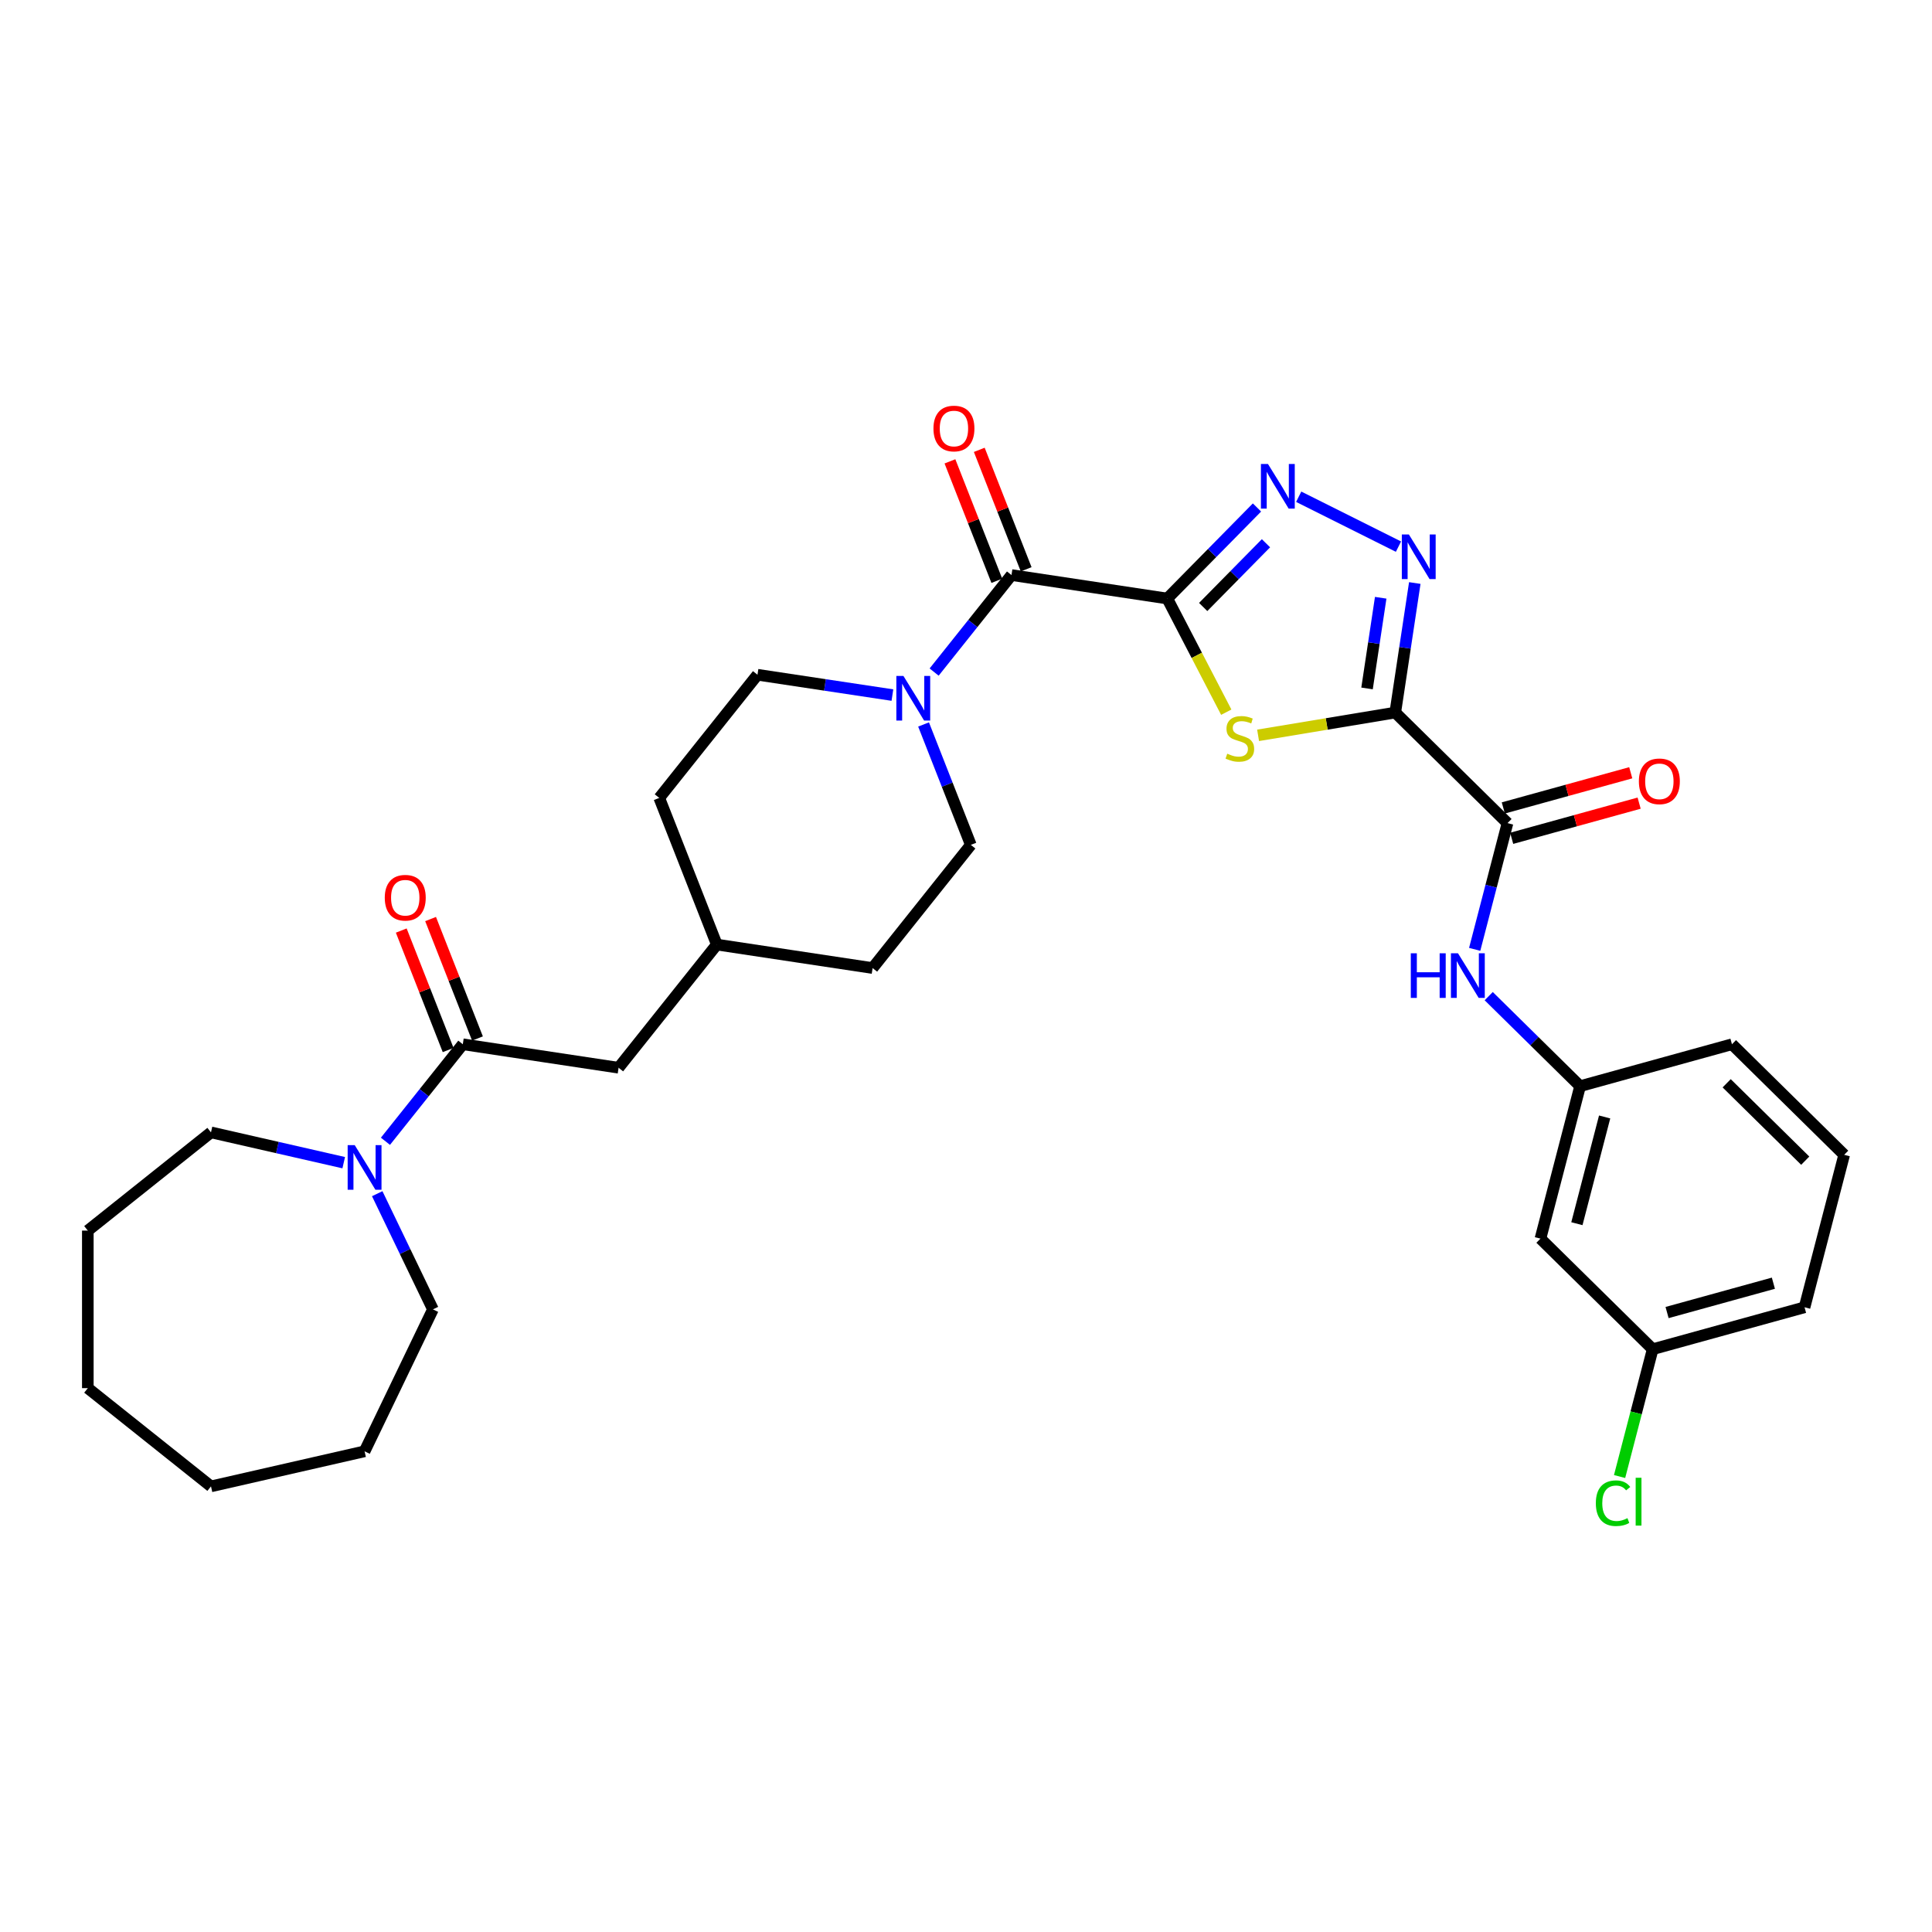 <?xml version='1.0' encoding='iso-8859-1'?>
<svg version='1.1' baseProfile='full'
              xmlns='http://www.w3.org/2000/svg'
                      xmlns:rdkit='http://www.rdkit.org/xml'
                      xmlns:xlink='http://www.w3.org/1999/xlink'
                  xml:space='preserve'
width='1000px' height='1000px' viewBox='0 0 1000 1000'>
<!-- END OF HEADER -->
<rect style='opacity:1.0;fill:#FFFFFF;stroke:none' width='1000' height='1000' x='0' y='0'> </rect>
<path class='bond-1' d='M 604.182,309.801 L 619.446,339.214' style='fill:none;fill-rule:evenodd;stroke:#000000;stroke-width:6px;stroke-linecap:butt;stroke-linejoin:miter;stroke-opacity:1' />
<path class='bond-1' d='M 619.446,339.214 L 634.711,368.626' style='fill:none;fill-rule:evenodd;stroke:#CCCC00;stroke-width:6px;stroke-linecap:butt;stroke-linejoin:miter;stroke-opacity:1' />
<path class='bond-2' d='M 604.182,309.801 L 627.397,286.236' style='fill:none;fill-rule:evenodd;stroke:#000000;stroke-width:6px;stroke-linecap:butt;stroke-linejoin:miter;stroke-opacity:1' />
<path class='bond-2' d='M 627.397,286.236 L 650.612,262.671' style='fill:none;fill-rule:evenodd;stroke:#0000FF;stroke-width:6px;stroke-linecap:butt;stroke-linejoin:miter;stroke-opacity:1' />
<path class='bond-2' d='M 622.764,314.177 L 639.015,297.681' style='fill:none;fill-rule:evenodd;stroke:#000000;stroke-width:6px;stroke-linecap:butt;stroke-linejoin:miter;stroke-opacity:1' />
<path class='bond-2' d='M 639.015,297.681 L 655.266,281.186' style='fill:none;fill-rule:evenodd;stroke:#0000FF;stroke-width:6px;stroke-linecap:butt;stroke-linejoin:miter;stroke-opacity:1' />
<path class='bond-4' d='M 604.182,309.801 L 523.549,297.648' style='fill:none;fill-rule:evenodd;stroke:#000000;stroke-width:6px;stroke-linecap:butt;stroke-linejoin:miter;stroke-opacity:1' />
<path class='bond-0' d='M 722.186,368.82 L 686.687,374.715' style='fill:none;fill-rule:evenodd;stroke:#000000;stroke-width:6px;stroke-linecap:butt;stroke-linejoin:miter;stroke-opacity:1' />
<path class='bond-0' d='M 686.687,374.715 L 651.187,380.61' style='fill:none;fill-rule:evenodd;stroke:#CCCC00;stroke-width:6px;stroke-linecap:butt;stroke-linejoin:miter;stroke-opacity:1' />
<path class='bond-5' d='M 722.186,368.82 L 780.276,426.047' style='fill:none;fill-rule:evenodd;stroke:#000000;stroke-width:6px;stroke-linecap:butt;stroke-linejoin:miter;stroke-opacity:1' />
<path class='bond-32' d='M 722.186,368.82 L 727.239,335.296' style='fill:none;fill-rule:evenodd;stroke:#000000;stroke-width:6px;stroke-linecap:butt;stroke-linejoin:miter;stroke-opacity:1' />
<path class='bond-32' d='M 727.239,335.296 L 732.292,301.772' style='fill:none;fill-rule:evenodd;stroke:#0000FF;stroke-width:6px;stroke-linecap:butt;stroke-linejoin:miter;stroke-opacity:1' />
<path class='bond-32' d='M 707.576,356.332 L 711.113,332.865' style='fill:none;fill-rule:evenodd;stroke:#000000;stroke-width:6px;stroke-linecap:butt;stroke-linejoin:miter;stroke-opacity:1' />
<path class='bond-32' d='M 711.113,332.865 L 714.65,309.399' style='fill:none;fill-rule:evenodd;stroke:#0000FF;stroke-width:6px;stroke-linecap:butt;stroke-linejoin:miter;stroke-opacity:1' />
<path class='bond-3' d='M 672.205,257.111 L 723.845,282.938' style='fill:none;fill-rule:evenodd;stroke:#0000FF;stroke-width:6px;stroke-linecap:butt;stroke-linejoin:miter;stroke-opacity:1' />
<path class='bond-6' d='M 523.549,297.648 L 503.526,322.755' style='fill:none;fill-rule:evenodd;stroke:#000000;stroke-width:6px;stroke-linecap:butt;stroke-linejoin:miter;stroke-opacity:1' />
<path class='bond-6' d='M 503.526,322.755 L 483.503,347.863' style='fill:none;fill-rule:evenodd;stroke:#0000FF;stroke-width:6px;stroke-linecap:butt;stroke-linejoin:miter;stroke-opacity:1' />
<path class='bond-11' d='M 531.139,294.669 L 519.006,263.752' style='fill:none;fill-rule:evenodd;stroke:#000000;stroke-width:6px;stroke-linecap:butt;stroke-linejoin:miter;stroke-opacity:1' />
<path class='bond-11' d='M 519.006,263.752 L 506.872,232.836' style='fill:none;fill-rule:evenodd;stroke:#FF0000;stroke-width:6px;stroke-linecap:butt;stroke-linejoin:miter;stroke-opacity:1' />
<path class='bond-11' d='M 515.958,300.627 L 503.824,269.711' style='fill:none;fill-rule:evenodd;stroke:#000000;stroke-width:6px;stroke-linecap:butt;stroke-linejoin:miter;stroke-opacity:1' />
<path class='bond-11' d='M 503.824,269.711 L 491.69,238.794' style='fill:none;fill-rule:evenodd;stroke:#FF0000;stroke-width:6px;stroke-linecap:butt;stroke-linejoin:miter;stroke-opacity:1' />
<path class='bond-9' d='M 780.276,426.047 L 771.784,458.715' style='fill:none;fill-rule:evenodd;stroke:#000000;stroke-width:6px;stroke-linecap:butt;stroke-linejoin:miter;stroke-opacity:1' />
<path class='bond-9' d='M 771.784,458.715 L 763.292,491.383' style='fill:none;fill-rule:evenodd;stroke:#0000FF;stroke-width:6px;stroke-linecap:butt;stroke-linejoin:miter;stroke-opacity:1' />
<path class='bond-13' d='M 782.445,433.908 L 815.428,424.805' style='fill:none;fill-rule:evenodd;stroke:#000000;stroke-width:6px;stroke-linecap:butt;stroke-linejoin:miter;stroke-opacity:1' />
<path class='bond-13' d='M 815.428,424.805 L 848.411,415.702' style='fill:none;fill-rule:evenodd;stroke:#FF0000;stroke-width:6px;stroke-linecap:butt;stroke-linejoin:miter;stroke-opacity:1' />
<path class='bond-13' d='M 778.107,418.187 L 811.09,409.084' style='fill:none;fill-rule:evenodd;stroke:#000000;stroke-width:6px;stroke-linecap:butt;stroke-linejoin:miter;stroke-opacity:1' />
<path class='bond-13' d='M 811.09,409.084 L 844.073,399.981' style='fill:none;fill-rule:evenodd;stroke:#FF0000;stroke-width:6px;stroke-linecap:butt;stroke-linejoin:miter;stroke-opacity:1' />
<path class='bond-15' d='M 461.911,359.774 L 426.992,354.511' style='fill:none;fill-rule:evenodd;stroke:#0000FF;stroke-width:6px;stroke-linecap:butt;stroke-linejoin:miter;stroke-opacity:1' />
<path class='bond-15' d='M 426.992,354.511 L 392.074,349.248' style='fill:none;fill-rule:evenodd;stroke:#000000;stroke-width:6px;stroke-linecap:butt;stroke-linejoin:miter;stroke-opacity:1' />
<path class='bond-16' d='M 478.039,374.986 L 490.268,406.147' style='fill:none;fill-rule:evenodd;stroke:#0000FF;stroke-width:6px;stroke-linecap:butt;stroke-linejoin:miter;stroke-opacity:1' />
<path class='bond-16' d='M 490.268,406.147 L 502.498,437.308' style='fill:none;fill-rule:evenodd;stroke:#000000;stroke-width:6px;stroke-linecap:butt;stroke-linejoin:miter;stroke-opacity:1' />
<path class='bond-7' d='M 239.549,540.508 L 320.182,552.662' style='fill:none;fill-rule:evenodd;stroke:#000000;stroke-width:6px;stroke-linecap:butt;stroke-linejoin:miter;stroke-opacity:1' />
<path class='bond-8' d='M 239.549,540.508 L 219.526,565.616' style='fill:none;fill-rule:evenodd;stroke:#000000;stroke-width:6px;stroke-linecap:butt;stroke-linejoin:miter;stroke-opacity:1' />
<path class='bond-8' d='M 219.526,565.616 L 199.504,590.723' style='fill:none;fill-rule:evenodd;stroke:#0000FF;stroke-width:6px;stroke-linecap:butt;stroke-linejoin:miter;stroke-opacity:1' />
<path class='bond-14' d='M 247.14,537.529 L 235.006,506.613' style='fill:none;fill-rule:evenodd;stroke:#000000;stroke-width:6px;stroke-linecap:butt;stroke-linejoin:miter;stroke-opacity:1' />
<path class='bond-14' d='M 235.006,506.613 L 222.872,475.697' style='fill:none;fill-rule:evenodd;stroke:#FF0000;stroke-width:6px;stroke-linecap:butt;stroke-linejoin:miter;stroke-opacity:1' />
<path class='bond-14' d='M 231.958,543.487 L 219.825,512.571' style='fill:none;fill-rule:evenodd;stroke:#000000;stroke-width:6px;stroke-linecap:butt;stroke-linejoin:miter;stroke-opacity:1' />
<path class='bond-14' d='M 219.825,512.571 L 207.691,481.655' style='fill:none;fill-rule:evenodd;stroke:#FF0000;stroke-width:6px;stroke-linecap:butt;stroke-linejoin:miter;stroke-opacity:1' />
<path class='bond-23' d='M 195.25,617.847 L 209.669,647.788' style='fill:none;fill-rule:evenodd;stroke:#0000FF;stroke-width:6px;stroke-linecap:butt;stroke-linejoin:miter;stroke-opacity:1' />
<path class='bond-23' d='M 209.669,647.788 L 224.088,677.73' style='fill:none;fill-rule:evenodd;stroke:#000000;stroke-width:6px;stroke-linecap:butt;stroke-linejoin:miter;stroke-opacity:1' />
<path class='bond-24' d='M 177.911,601.797 L 143.559,593.957' style='fill:none;fill-rule:evenodd;stroke:#0000FF;stroke-width:6px;stroke-linecap:butt;stroke-linejoin:miter;stroke-opacity:1' />
<path class='bond-24' d='M 143.559,593.957 L 109.208,586.116' style='fill:none;fill-rule:evenodd;stroke:#000000;stroke-width:6px;stroke-linecap:butt;stroke-linejoin:miter;stroke-opacity:1' />
<path class='bond-12' d='M 770.557,515.604 L 794.204,538.9' style='fill:none;fill-rule:evenodd;stroke:#0000FF;stroke-width:6px;stroke-linecap:butt;stroke-linejoin:miter;stroke-opacity:1' />
<path class='bond-12' d='M 794.204,538.9 L 817.851,562.195' style='fill:none;fill-rule:evenodd;stroke:#000000;stroke-width:6px;stroke-linecap:butt;stroke-linejoin:miter;stroke-opacity:1' />
<path class='bond-10' d='M 320.182,552.662 L 371.024,488.908' style='fill:none;fill-rule:evenodd;stroke:#000000;stroke-width:6px;stroke-linecap:butt;stroke-linejoin:miter;stroke-opacity:1' />
<path class='bond-17' d='M 817.851,562.195 L 797.335,641.116' style='fill:none;fill-rule:evenodd;stroke:#000000;stroke-width:6px;stroke-linecap:butt;stroke-linejoin:miter;stroke-opacity:1' />
<path class='bond-17' d='M 830.557,578.137 L 816.197,633.381' style='fill:none;fill-rule:evenodd;stroke:#000000;stroke-width:6px;stroke-linecap:butt;stroke-linejoin:miter;stroke-opacity:1' />
<path class='bond-26' d='M 817.851,562.195 L 896.456,540.502' style='fill:none;fill-rule:evenodd;stroke:#000000;stroke-width:6px;stroke-linecap:butt;stroke-linejoin:miter;stroke-opacity:1' />
<path class='bond-21' d='M 392.074,349.248 L 341.232,413.001' style='fill:none;fill-rule:evenodd;stroke:#000000;stroke-width:6px;stroke-linecap:butt;stroke-linejoin:miter;stroke-opacity:1' />
<path class='bond-20' d='M 502.498,437.308 L 451.657,501.062' style='fill:none;fill-rule:evenodd;stroke:#000000;stroke-width:6px;stroke-linecap:butt;stroke-linejoin:miter;stroke-opacity:1' />
<path class='bond-18' d='M 797.335,641.116 L 855.425,698.343' style='fill:none;fill-rule:evenodd;stroke:#000000;stroke-width:6px;stroke-linecap:butt;stroke-linejoin:miter;stroke-opacity:1' />
<path class='bond-22' d='M 855.425,698.343 L 846.859,731.297' style='fill:none;fill-rule:evenodd;stroke:#000000;stroke-width:6px;stroke-linecap:butt;stroke-linejoin:miter;stroke-opacity:1' />
<path class='bond-22' d='M 846.859,731.297 L 838.293,764.25' style='fill:none;fill-rule:evenodd;stroke:#00CC00;stroke-width:6px;stroke-linecap:butt;stroke-linejoin:miter;stroke-opacity:1' />
<path class='bond-34' d='M 855.425,698.343 L 934.03,676.65' style='fill:none;fill-rule:evenodd;stroke:#000000;stroke-width:6px;stroke-linecap:butt;stroke-linejoin:miter;stroke-opacity:1' />
<path class='bond-34' d='M 862.877,679.368 L 917.901,664.183' style='fill:none;fill-rule:evenodd;stroke:#000000;stroke-width:6px;stroke-linecap:butt;stroke-linejoin:miter;stroke-opacity:1' />
<path class='bond-19' d='M 371.024,488.908 L 451.657,501.062' style='fill:none;fill-rule:evenodd;stroke:#000000;stroke-width:6px;stroke-linecap:butt;stroke-linejoin:miter;stroke-opacity:1' />
<path class='bond-33' d='M 371.024,488.908 L 341.232,413.001' style='fill:none;fill-rule:evenodd;stroke:#000000;stroke-width:6px;stroke-linecap:butt;stroke-linejoin:miter;stroke-opacity:1' />
<path class='bond-28' d='M 224.088,677.73 L 188.707,751.198' style='fill:none;fill-rule:evenodd;stroke:#000000;stroke-width:6px;stroke-linecap:butt;stroke-linejoin:miter;stroke-opacity:1' />
<path class='bond-29' d='M 109.208,586.116 L 45.455,636.958' style='fill:none;fill-rule:evenodd;stroke:#000000;stroke-width:6px;stroke-linecap:butt;stroke-linejoin:miter;stroke-opacity:1' />
<path class='bond-25' d='M 954.545,597.729 L 896.456,540.502' style='fill:none;fill-rule:evenodd;stroke:#000000;stroke-width:6px;stroke-linecap:butt;stroke-linejoin:miter;stroke-opacity:1' />
<path class='bond-25' d='M 934.387,600.763 L 893.724,560.704' style='fill:none;fill-rule:evenodd;stroke:#000000;stroke-width:6px;stroke-linecap:butt;stroke-linejoin:miter;stroke-opacity:1' />
<path class='bond-27' d='M 954.545,597.729 L 934.03,676.65' style='fill:none;fill-rule:evenodd;stroke:#000000;stroke-width:6px;stroke-linecap:butt;stroke-linejoin:miter;stroke-opacity:1' />
<path class='bond-30' d='M 188.707,751.198 L 109.208,769.344' style='fill:none;fill-rule:evenodd;stroke:#000000;stroke-width:6px;stroke-linecap:butt;stroke-linejoin:miter;stroke-opacity:1' />
<path class='bond-31' d='M 45.455,636.958 L 45.455,718.502' style='fill:none;fill-rule:evenodd;stroke:#000000;stroke-width:6px;stroke-linecap:butt;stroke-linejoin:miter;stroke-opacity:1' />
<path class='bond-35' d='M 109.208,769.344 L 45.455,718.502' style='fill:none;fill-rule:evenodd;stroke:#000000;stroke-width:6px;stroke-linecap:butt;stroke-linejoin:miter;stroke-opacity:1' />
<path  class='atom-2' d='M 635.221 390.104
Q 635.482 390.202, 636.558 390.659
Q 637.634 391.116, 638.809 391.409
Q 640.015 391.67, 641.19 391.67
Q 643.375 391.67, 644.647 390.626
Q 645.919 389.55, 645.919 387.691
Q 645.919 386.419, 645.267 385.636
Q 644.647 384.853, 643.669 384.429
Q 642.69 384.005, 641.059 383.516
Q 639.004 382.896, 637.765 382.309
Q 636.558 381.722, 635.677 380.482
Q 634.829 379.243, 634.829 377.155
Q 634.829 374.252, 636.786 372.458
Q 638.776 370.664, 642.69 370.664
Q 645.365 370.664, 648.398 371.936
L 647.648 374.448
Q 644.875 373.306, 642.788 373.306
Q 640.537 373.306, 639.298 374.252
Q 638.058 375.166, 638.091 376.764
Q 638.091 378.003, 638.711 378.754
Q 639.363 379.504, 640.276 379.928
Q 641.222 380.352, 642.788 380.841
Q 644.875 381.493, 646.115 382.146
Q 647.354 382.798, 648.235 384.135
Q 649.148 385.44, 649.148 387.691
Q 649.148 390.887, 646.996 392.616
Q 644.875 394.312, 641.32 394.312
Q 639.265 394.312, 637.7 393.855
Q 636.167 393.431, 634.34 392.681
L 635.221 390.104
' fill='#CCCC00'/>
<path  class='atom-3' d='M 656.304 240.165
L 663.871 252.396
Q 664.622 253.603, 665.828 255.789
Q 667.035 257.974, 667.101 258.105
L 667.101 240.165
L 670.167 240.165
L 670.167 263.258
L 667.003 263.258
L 658.881 249.885
Q 657.935 248.319, 656.924 246.525
Q 655.945 244.731, 655.652 244.177
L 655.652 263.258
L 652.651 263.258
L 652.651 240.165
L 656.304 240.165
' fill='#0000FF'/>
<path  class='atom-4' d='M 729.235 276.64
L 736.802 288.872
Q 737.553 290.079, 738.759 292.264
Q 739.966 294.45, 740.031 294.58
L 740.031 276.64
L 743.097 276.64
L 743.097 299.734
L 739.934 299.734
L 731.812 286.36
Q 730.866 284.795, 729.855 283.001
Q 728.876 281.207, 728.583 280.652
L 728.583 299.734
L 725.582 299.734
L 725.582 276.64
L 729.235 276.64
' fill='#0000FF'/>
<path  class='atom-7' d='M 467.602 349.855
L 475.17 362.086
Q 475.92 363.293, 477.127 365.478
Q 478.333 367.664, 478.399 367.794
L 478.399 349.855
L 481.465 349.855
L 481.465 372.948
L 478.301 372.948
L 470.179 359.575
Q 469.233 358.009, 468.222 356.215
Q 467.244 354.421, 466.95 353.867
L 466.95 372.948
L 463.949 372.948
L 463.949 349.855
L 467.602 349.855
' fill='#0000FF'/>
<path  class='atom-9' d='M 183.603 592.715
L 191.17 604.947
Q 191.92 606.153, 193.127 608.339
Q 194.334 610.524, 194.399 610.655
L 194.399 592.715
L 197.465 592.715
L 197.465 615.808
L 194.301 615.808
L 186.179 602.435
Q 185.234 600.869, 184.222 599.075
Q 183.244 597.282, 182.95 596.727
L 182.95 615.808
L 179.949 615.808
L 179.949 592.715
L 183.603 592.715
' fill='#0000FF'/>
<path  class='atom-10' d='M 730.226 493.422
L 733.357 493.422
L 733.357 503.239
L 745.164 503.239
L 745.164 493.422
L 748.296 493.422
L 748.296 516.515
L 745.164 516.515
L 745.164 505.849
L 733.357 505.849
L 733.357 516.515
L 730.226 516.515
L 730.226 493.422
' fill='#0000FF'/>
<path  class='atom-10' d='M 754.656 493.422
L 762.223 505.653
Q 762.974 506.86, 764.18 509.045
Q 765.387 511.231, 765.452 511.361
L 765.452 493.422
L 768.519 493.422
L 768.519 516.515
L 765.355 516.515
L 757.233 503.142
Q 756.287 501.576, 755.276 499.782
Q 754.297 497.988, 754.004 497.433
L 754.004 516.515
L 751.003 516.515
L 751.003 493.422
L 754.656 493.422
' fill='#0000FF'/>
<path  class='atom-12' d='M 483.157 221.806
Q 483.157 216.261, 485.897 213.163
Q 488.636 210.064, 493.757 210.064
Q 498.878 210.064, 501.618 213.163
Q 504.358 216.261, 504.358 221.806
Q 504.358 227.416, 501.586 230.613
Q 498.813 233.777, 493.757 233.777
Q 488.669 233.777, 485.897 230.613
Q 483.157 227.449, 483.157 221.806
M 493.757 231.167
Q 497.28 231.167, 499.172 228.819
Q 501.096 226.438, 501.096 221.806
Q 501.096 217.272, 499.172 214.989
Q 497.28 212.673, 493.757 212.673
Q 490.235 212.673, 488.31 214.956
Q 486.418 217.24, 486.418 221.806
Q 486.418 226.47, 488.31 228.819
Q 490.235 231.167, 493.757 231.167
' fill='#FF0000'/>
<path  class='atom-14' d='M 848.28 404.419
Q 848.28 398.874, 851.02 395.775
Q 853.76 392.677, 858.881 392.677
Q 864.002 392.677, 866.742 395.775
Q 869.482 398.874, 869.482 404.419
Q 869.482 410.029, 866.709 413.226
Q 863.937 416.389, 858.881 416.389
Q 853.793 416.389, 851.02 413.226
Q 848.28 410.062, 848.28 404.419
M 858.881 413.78
Q 862.404 413.78, 864.296 411.432
Q 866.22 409.051, 866.22 404.419
Q 866.22 399.885, 864.296 397.602
Q 862.404 395.286, 858.881 395.286
Q 855.358 395.286, 853.434 397.569
Q 851.542 399.852, 851.542 404.419
Q 851.542 409.083, 853.434 411.432
Q 855.358 413.78, 858.881 413.78
' fill='#FF0000'/>
<path  class='atom-15' d='M 199.157 464.667
Q 199.157 459.122, 201.897 456.023
Q 204.637 452.924, 209.758 452.924
Q 214.879 452.924, 217.618 456.023
Q 220.358 459.122, 220.358 464.667
Q 220.358 470.277, 217.586 473.473
Q 214.813 476.637, 209.758 476.637
Q 204.669 476.637, 201.897 473.473
Q 199.157 470.309, 199.157 464.667
M 209.758 474.028
Q 213.28 474.028, 215.172 471.679
Q 217.097 469.298, 217.097 464.667
Q 217.097 460.133, 215.172 457.849
Q 213.28 455.534, 209.758 455.534
Q 206.235 455.534, 204.311 457.817
Q 202.419 460.1, 202.419 464.667
Q 202.419 469.331, 204.311 471.679
Q 206.235 474.028, 209.758 474.028
' fill='#FF0000'/>
<path  class='atom-23' d='M 826.005 778.063
Q 826.005 772.323, 828.68 769.322
Q 831.387 766.288, 836.508 766.288
Q 841.27 766.288, 843.814 769.648
L 841.661 771.409
Q 839.802 768.963, 836.508 768.963
Q 833.018 768.963, 831.159 771.312
Q 829.332 773.627, 829.332 778.063
Q 829.332 782.63, 831.224 784.978
Q 833.148 787.327, 836.867 787.327
Q 839.411 787.327, 842.379 785.794
L 843.292 788.24
Q 842.086 789.023, 840.259 789.48
Q 838.432 789.936, 836.41 789.936
Q 831.387 789.936, 828.68 786.87
Q 826.005 783.804, 826.005 778.063
' fill='#00CC00'/>
<path  class='atom-23' d='M 846.619 764.886
L 849.62 764.886
L 849.62 789.643
L 846.619 789.643
L 846.619 764.886
' fill='#00CC00'/>
</svg>
